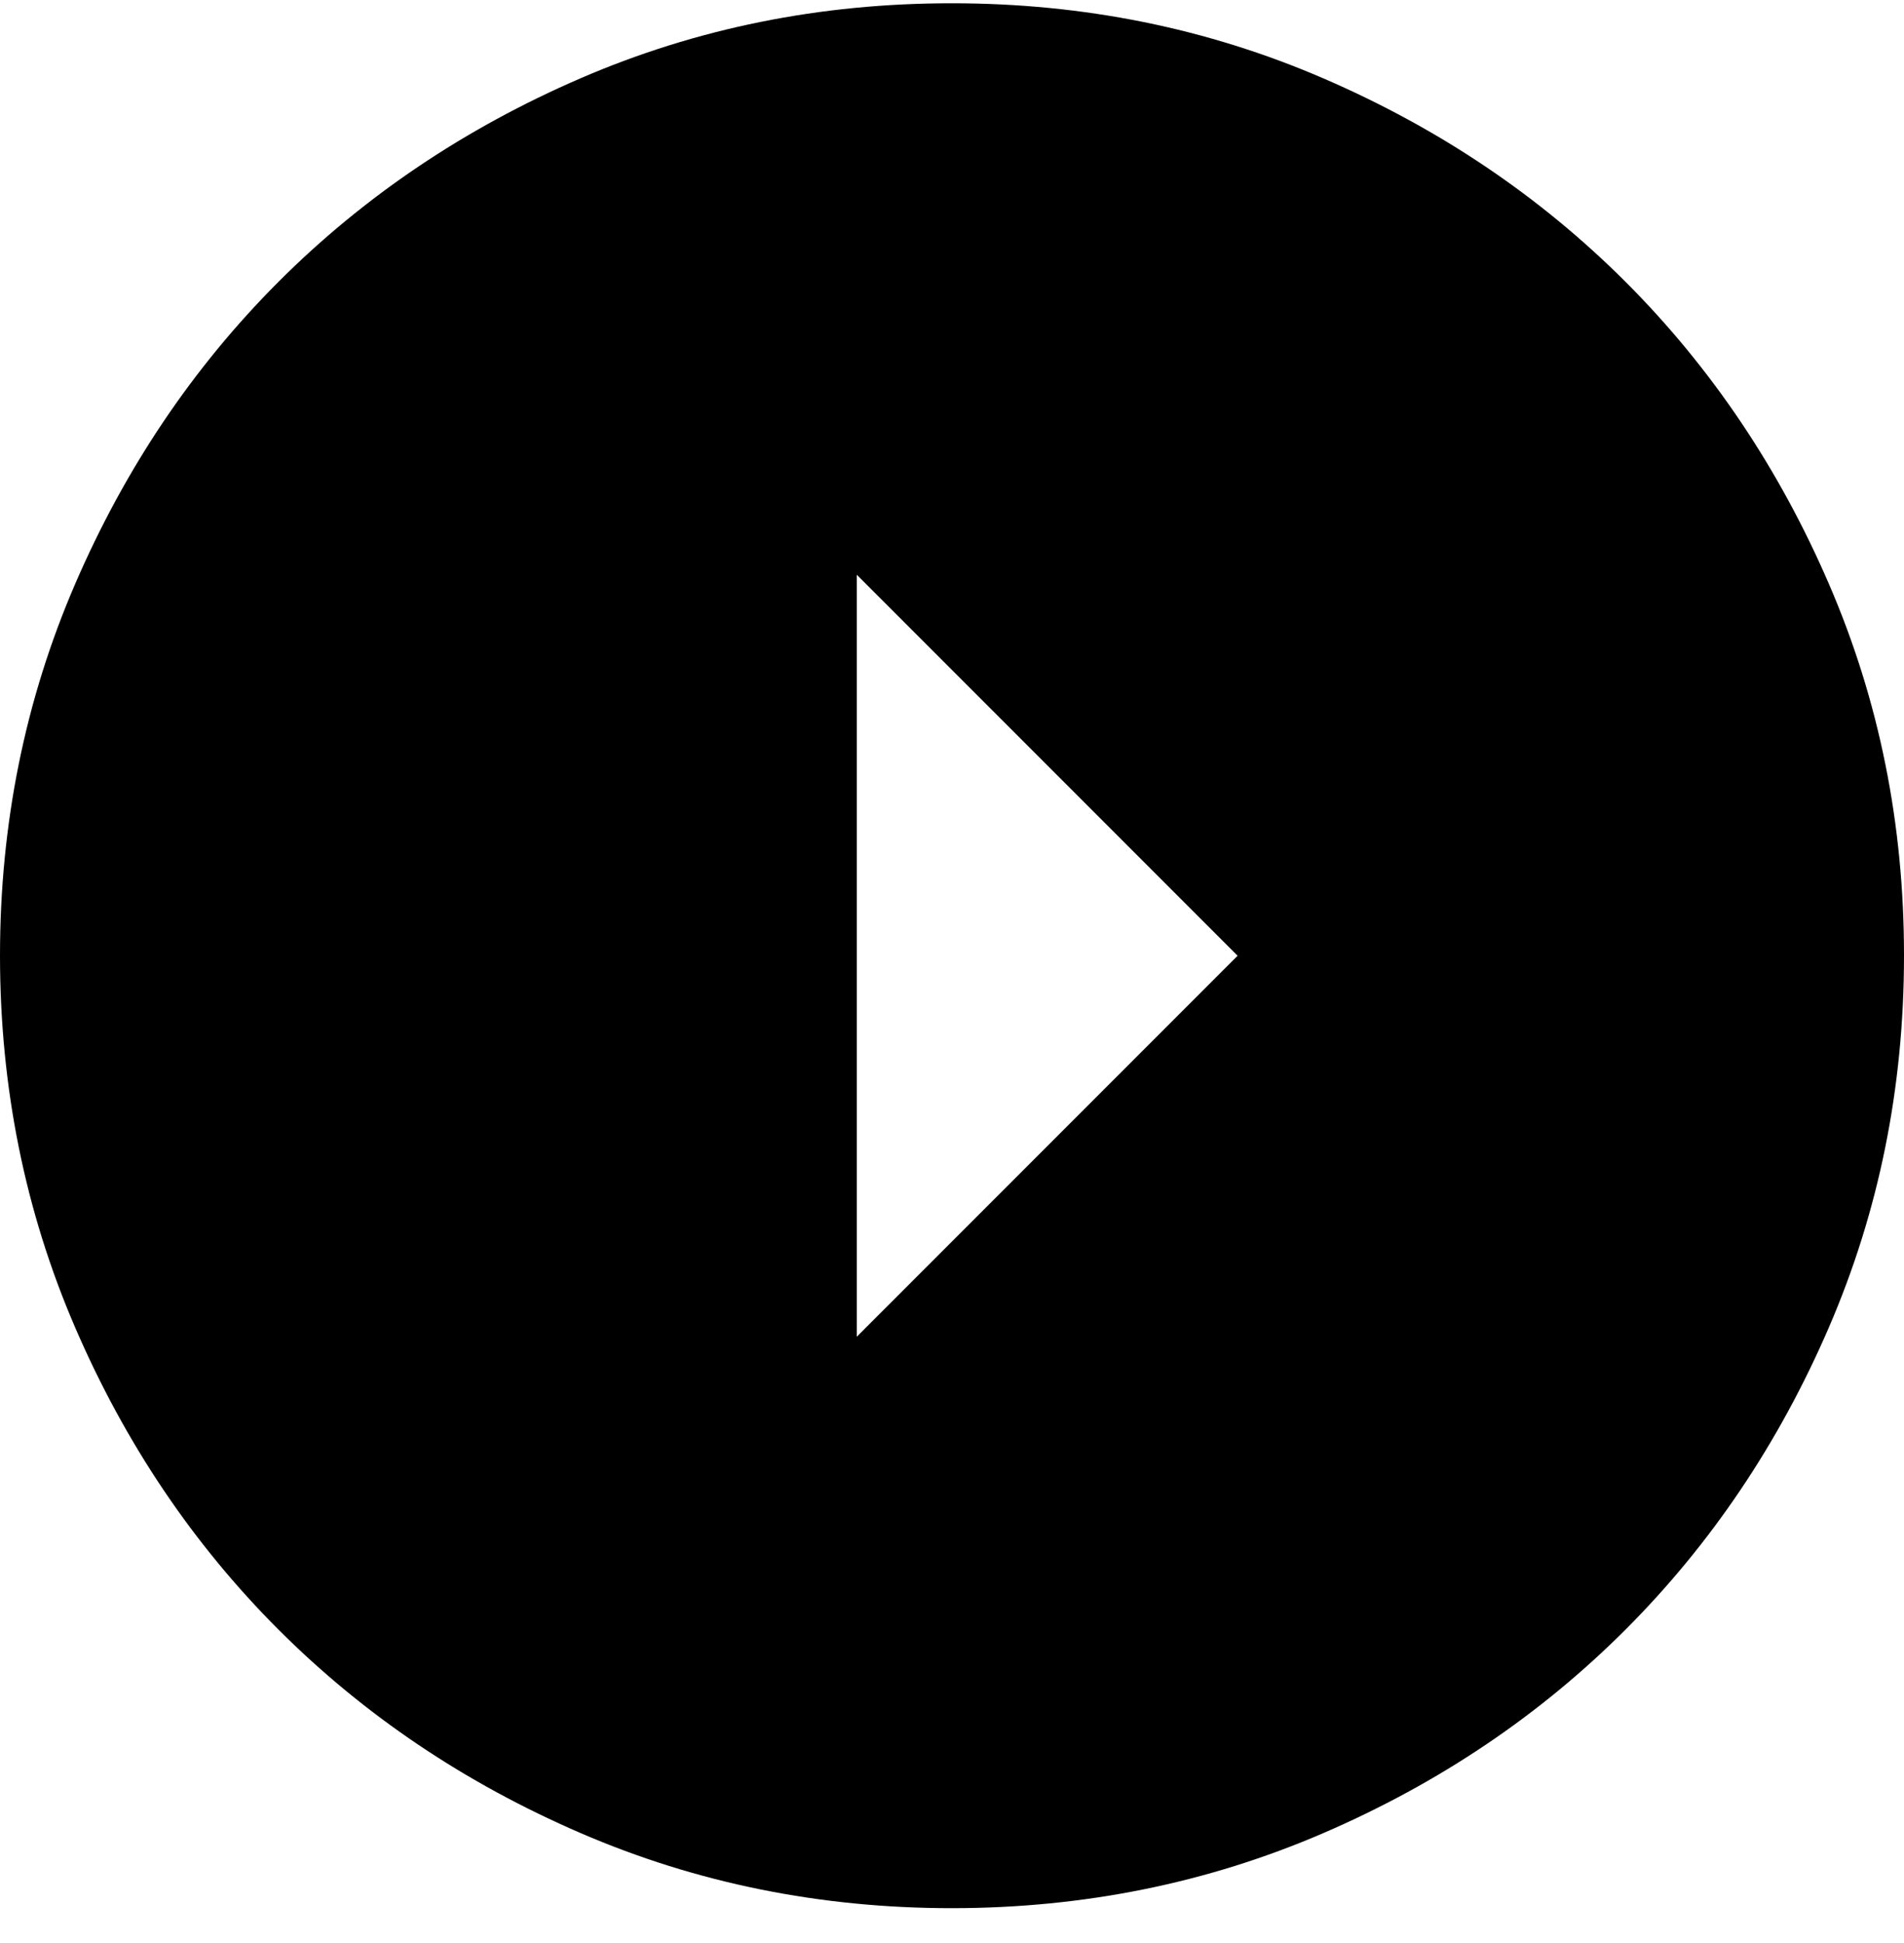 <?xml version="1.0" encoding="UTF-8"?> <svg xmlns="http://www.w3.org/2000/svg" width="50" height="51" viewBox="0 0 50 51" fill="none"> <path d="M32.5 25.086L22.5 15.086L22.5 35.086L32.5 25.086ZM50 25.086C50 28.544 49.343 31.794 48.03 34.836C46.717 37.878 44.936 40.523 42.688 42.773C40.438 45.023 37.792 46.804 34.75 48.116C31.708 49.428 28.458 50.084 25 50.086C21.542 50.086 18.292 49.429 15.25 48.116C12.208 46.803 9.562 45.022 7.312 42.773C5.062 40.523 3.282 37.878 1.97 34.836C0.658 31.794 0.002 28.544 -1.09278e-06 25.086C-1.24395e-06 21.628 0.657 18.378 1.97 15.336C3.283 12.294 5.064 9.648 7.312 7.398C9.562 5.148 12.208 3.367 15.25 2.053C18.292 0.74 21.542 0.084 25 0.086C28.458 0.086 31.708 0.743 34.75 2.056C37.792 3.369 40.438 5.15 42.688 7.398C44.938 9.648 46.719 12.294 48.032 15.336C49.346 18.378 50.002 21.628 50 25.086Z" fill="black"></path> </svg> 